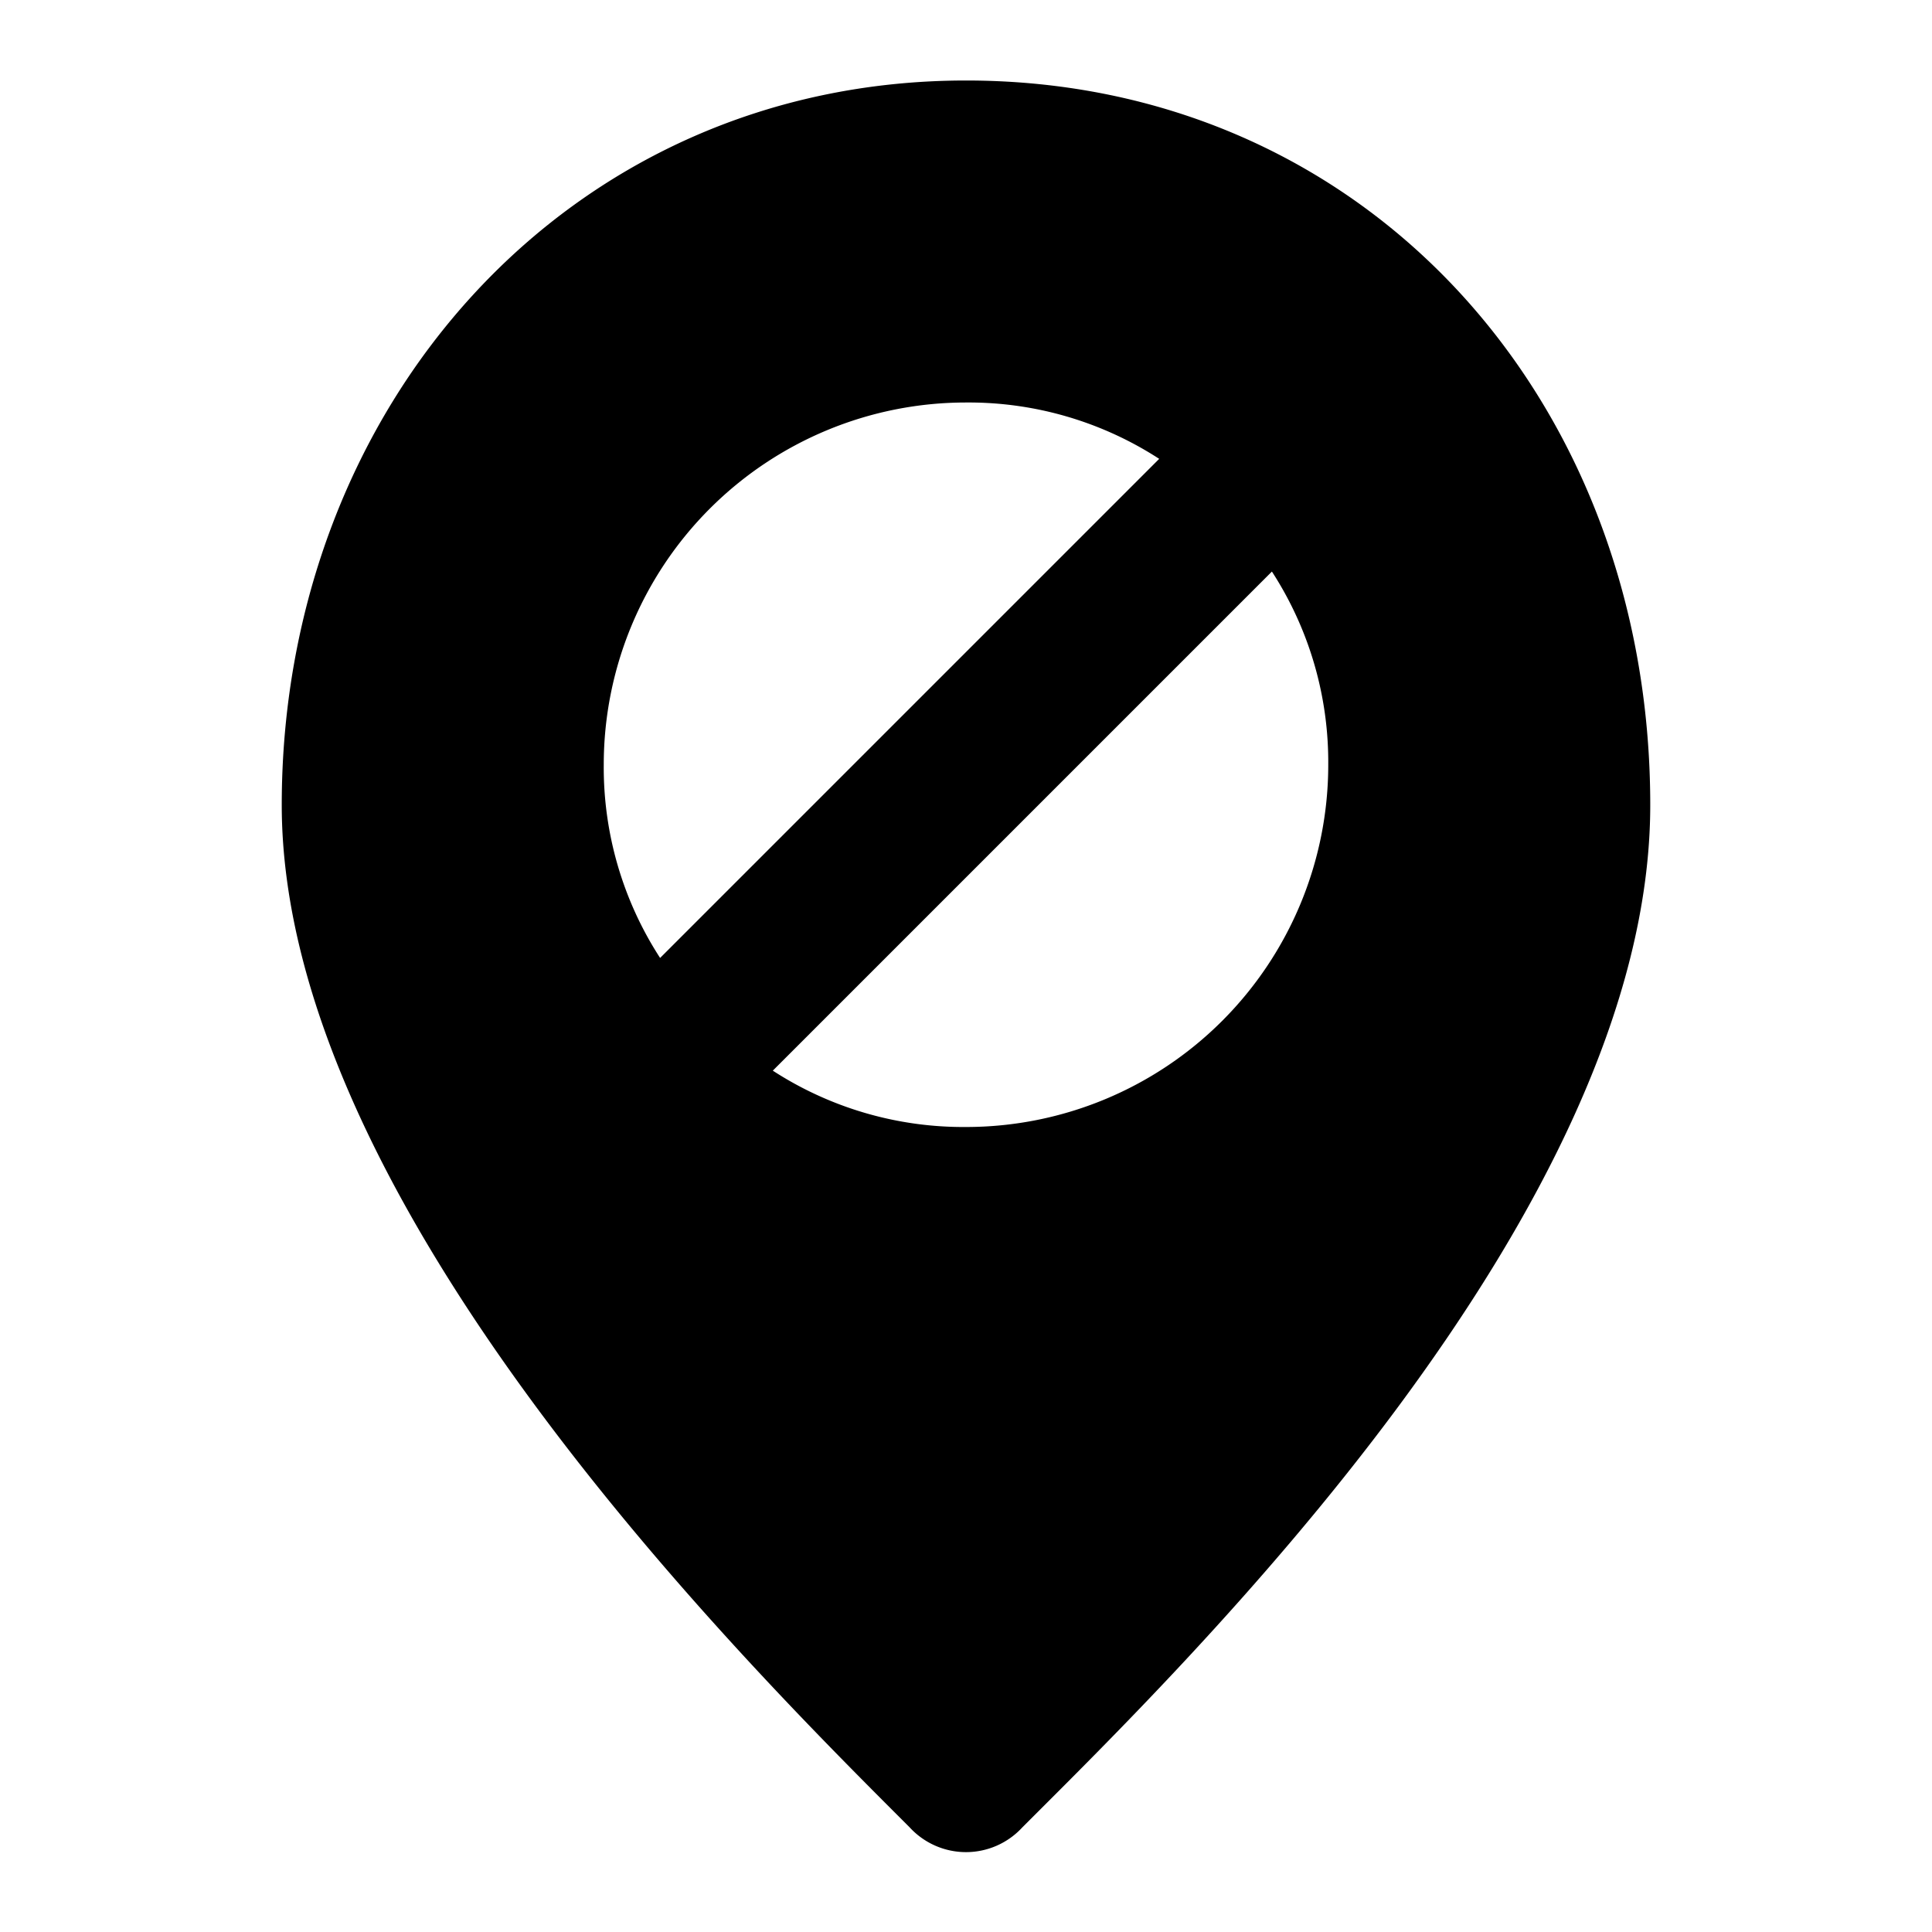 <?xml version="1.0" encoding="utf-8"?>
<svg width="800px" height="800px" viewBox="0 0 48 48" xmlns="http://www.w3.org/2000/svg">
  <title>location-not-found-solid</title>
  <g id="Layer_2" data-name="Layer 2">
    <g id="invisible_box" data-name="invisible box">
      <rect width="48" height="48" fill="none"/>
    </g>
    <g id="icons_Q2" data-name="icons Q2">
      <path d="M24,2C14.1,2,7,10.1,7,20S18.5,41.3,22.6,45.4a1.9,1.9,0,0,0,2.8,0C29.5,41.3,41,30.1,41,20S33.9,2,24,2Zm0,8a8.7,8.7,0,0,1,4.8,1.4L16.4,23.8A8.7,8.7,0,0,1,15,19,9,9,0,0,1,24,10Zm0,18a8.7,8.7,0,0,1-4.8-1.4L31.6,14.2A8.7,8.7,0,0,1,33,19,9,9,0,0,1,24,28Z"/>
    </g>
  </g>
</svg>